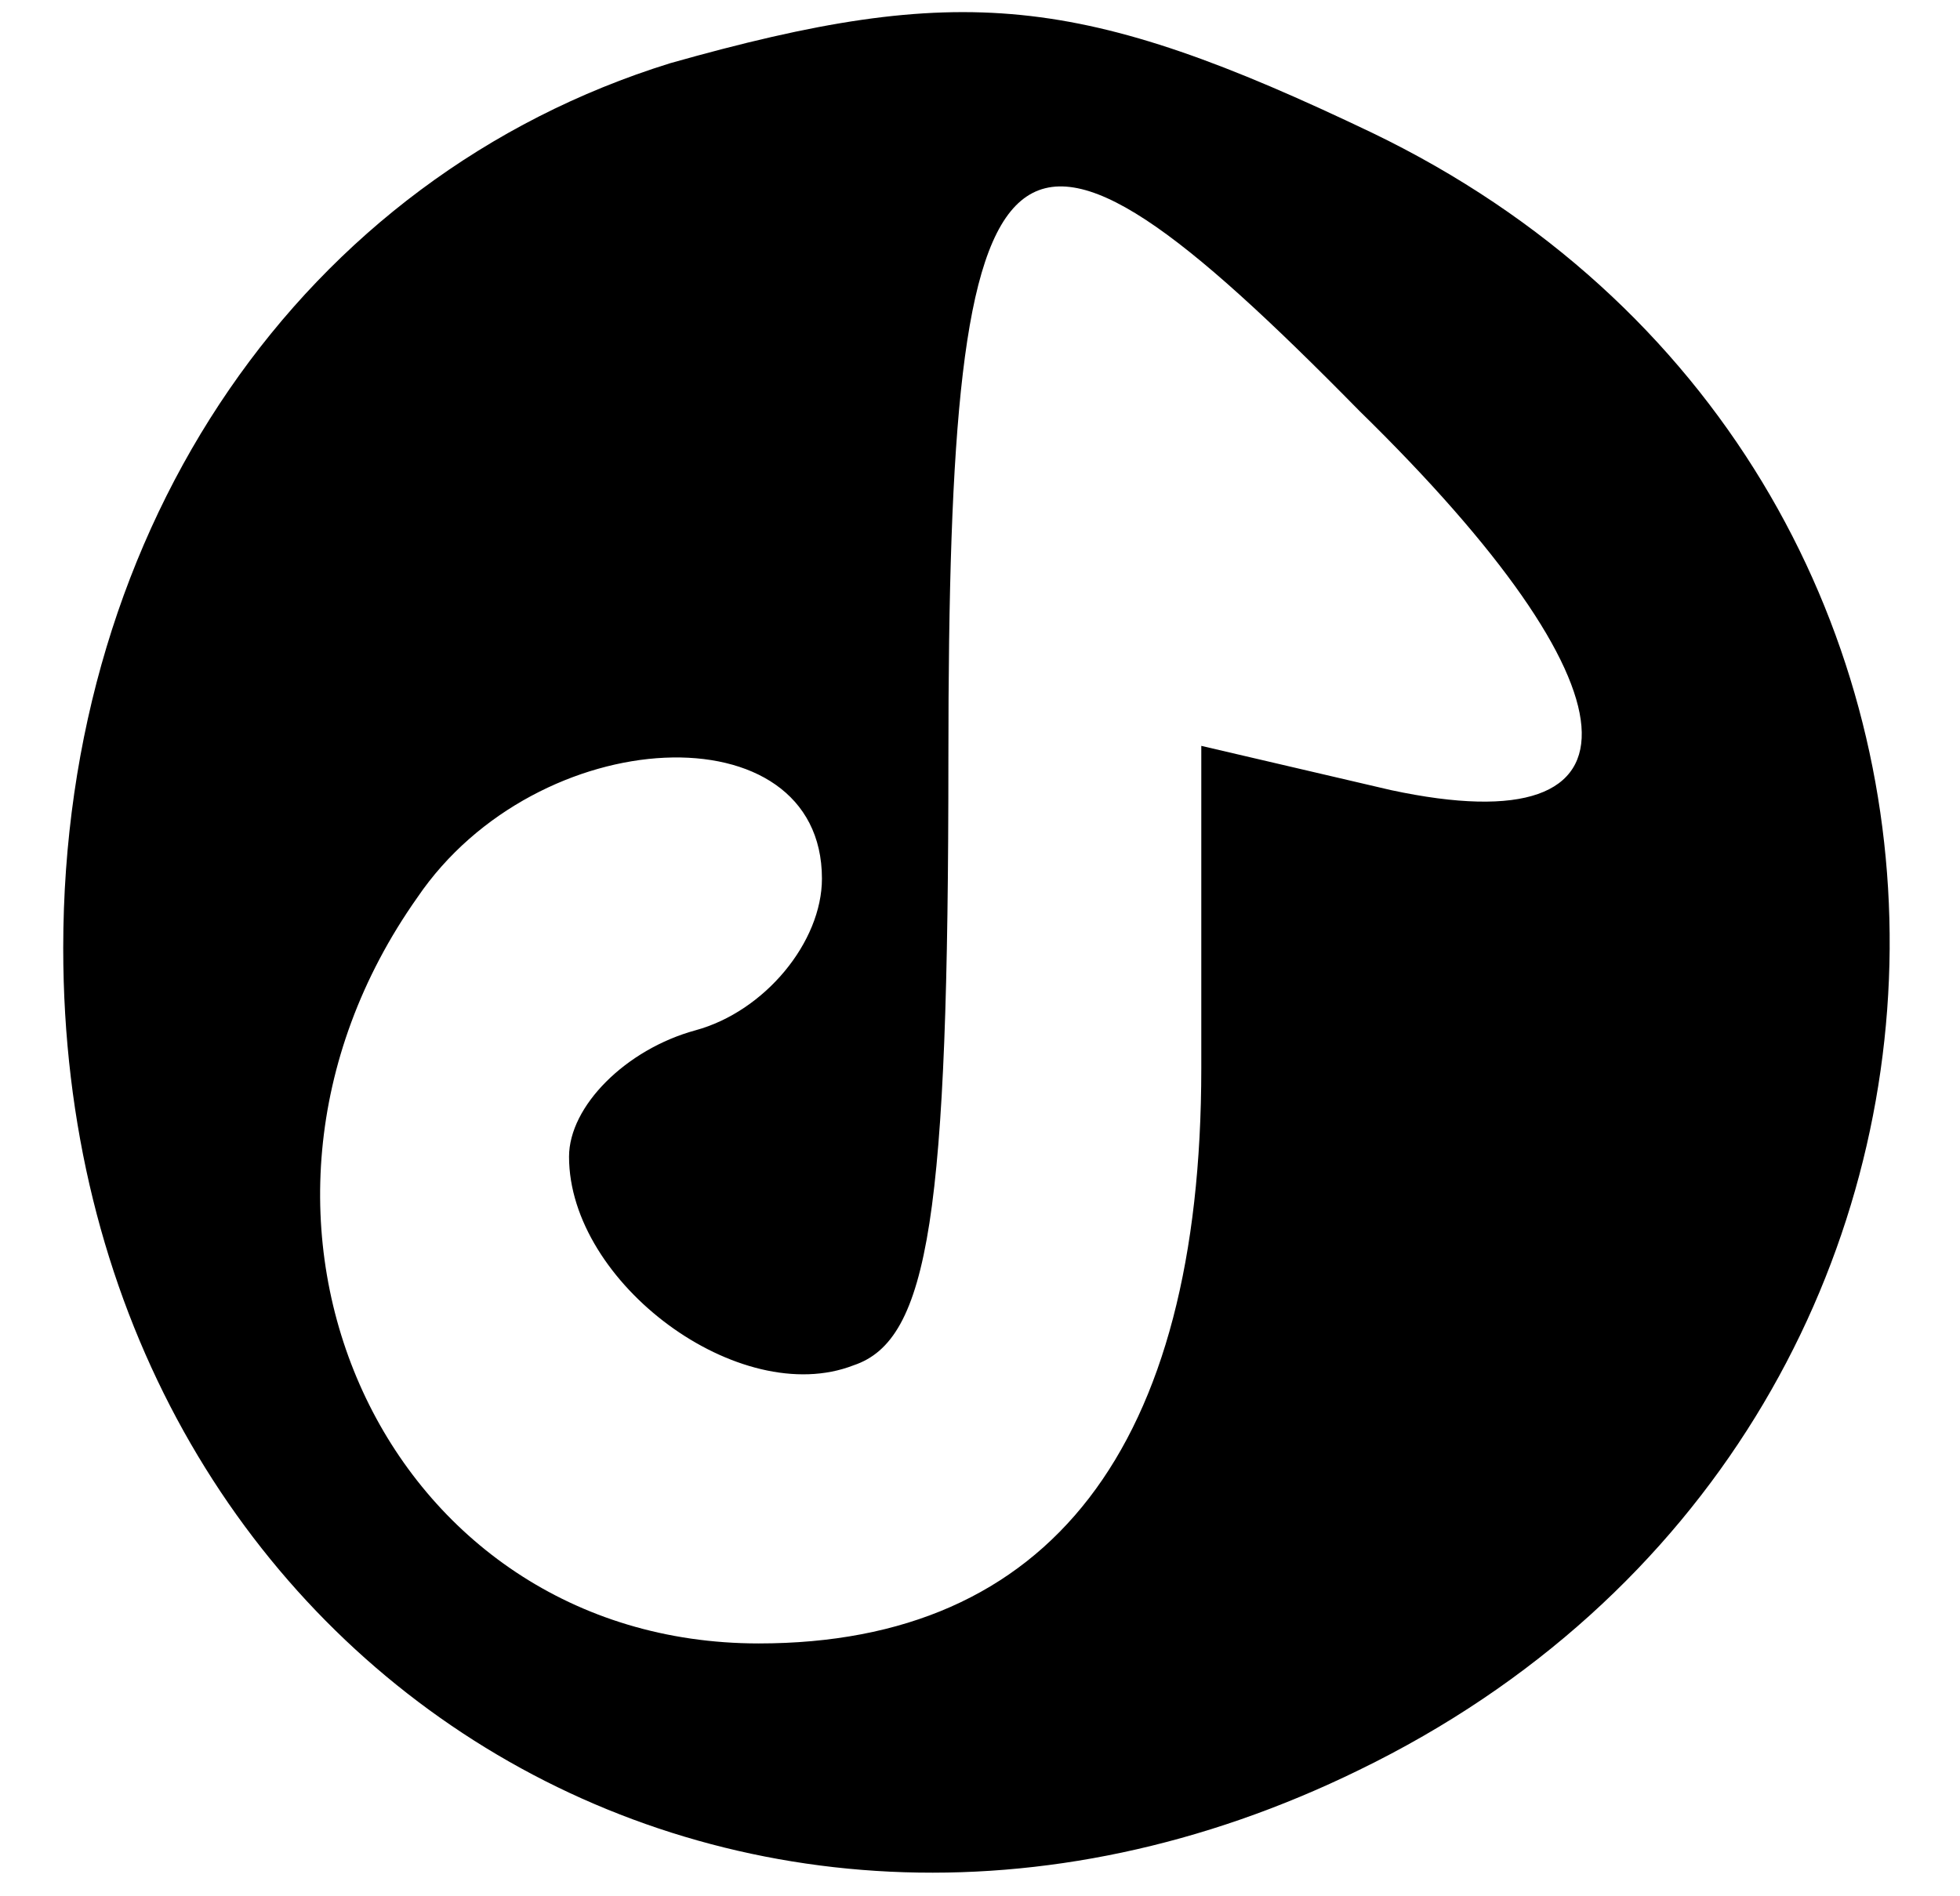 <?xml version="1.0" standalone="no"?>
<!DOCTYPE svg PUBLIC "-//W3C//DTD SVG 20010904//EN"
 "http://www.w3.org/TR/2001/REC-SVG-20010904/DTD/svg10.dtd">
<svg version="1.0" xmlns="http://www.w3.org/2000/svg"
 width="31pt" height="30pt" viewBox="0 0 31 30"
 preserveAspectRatio="xMidYMid meet">

<g transform="translate(0,30) scale(0.1,-0.1)"
fill="#000000" stroke="none">
<path d="M106 290 c-58 -18 -96 -73 -96 -140 0 -112 105 -179 205 -130 111 54
112 206 2 259 -46 22 -65 24 -111 11z m109 -55 c45 -44 47 -69 5 -60 l-30 7 0
-51 c0 -60 -24 -91 -70 -91 -59 0 -90 67 -54 118 19 28 64 30 64 3 0 -10 -9
-21 -20 -24 -11 -3 -20 -12 -20 -20 0 -20 27 -40 45 -33 12 4 15 24 15 96 0
105 9 112 65 55z"/>
</g>
</svg>
